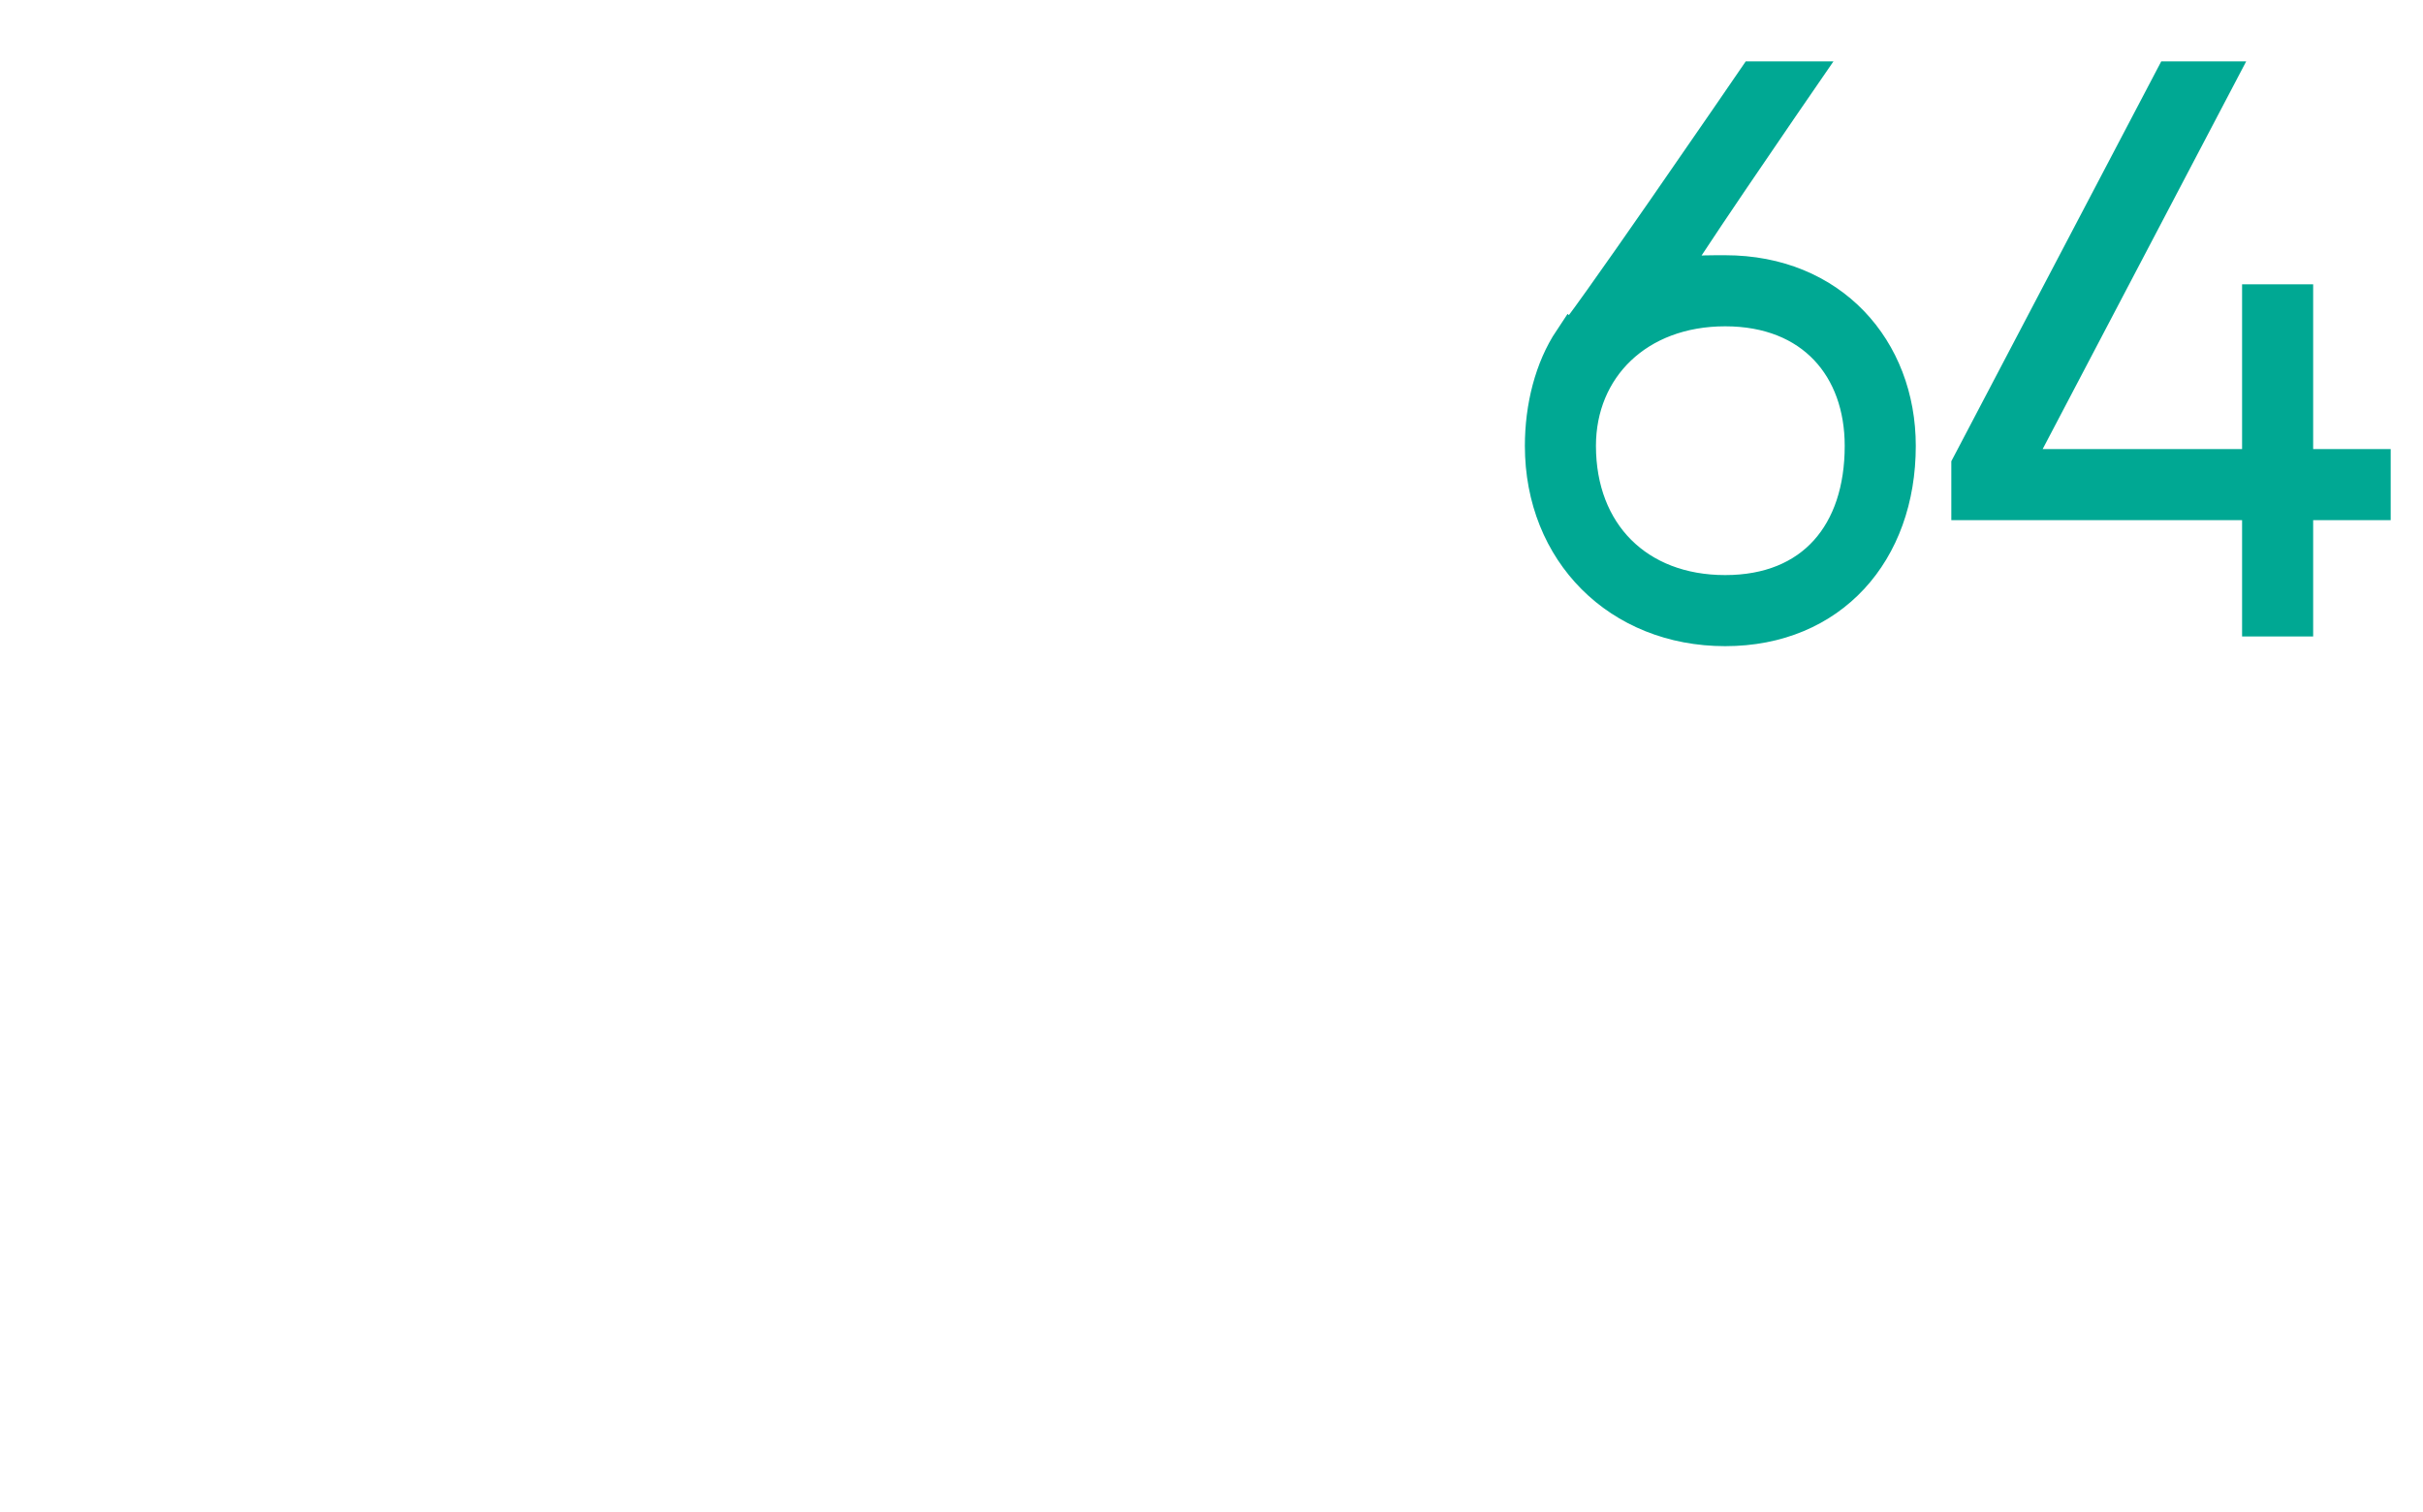 <?xml version="1.0" standalone="no"?><!DOCTYPE svg PUBLIC "-//W3C//DTD SVG 1.1//EN" "http://www.w3.org/Graphics/SVG/1.1/DTD/svg11.dtd"><svg xmlns="http://www.w3.org/2000/svg" version="1.1" width="25px" height="15.6px" viewBox="0 0 25 15.6">  <desc>64</desc>  <defs/>  <g id="Polygon73398">    <path d="M 19.6 4.6 C 19.6 5.7 18.9 6.5 17.8 6.5 C 16.7 6.5 15.9 5.7 15.9 4.6 C 15.9 4.2 16 3.8 16.2 3.5 C 16.23 3.53 18.1 0.8 18.1 0.8 L 18.6 0.8 C 18.6 0.8 17.16 2.89 17.2 2.9 C 17.3 2.8 17.5 2.8 17.8 2.8 C 18.9 2.8 19.6 3.6 19.6 4.6 Z M 19.2 4.6 C 19.2 3.8 18.7 3.2 17.8 3.2 C 16.9 3.2 16.3 3.8 16.3 4.6 C 16.3 5.5 16.9 6.1 17.8 6.1 C 18.7 6.1 19.2 5.5 19.2 4.6 Z M 24.5 5.2 L 23.7 5.2 L 23.7 6.4 L 23.3 6.4 L 23.3 5.2 L 20.3 5.2 L 20.3 4.8 L 22.4 0.8 L 22.9 0.8 L 20.8 4.8 L 23.3 4.8 L 23.3 3.1 L 23.7 3.1 L 23.7 4.8 L 24.5 4.8 L 24.5 5.2 Z " style="stroke-width:0.25pt; stroke:#00a893;" fill="#00a893"/>  </g></svg>